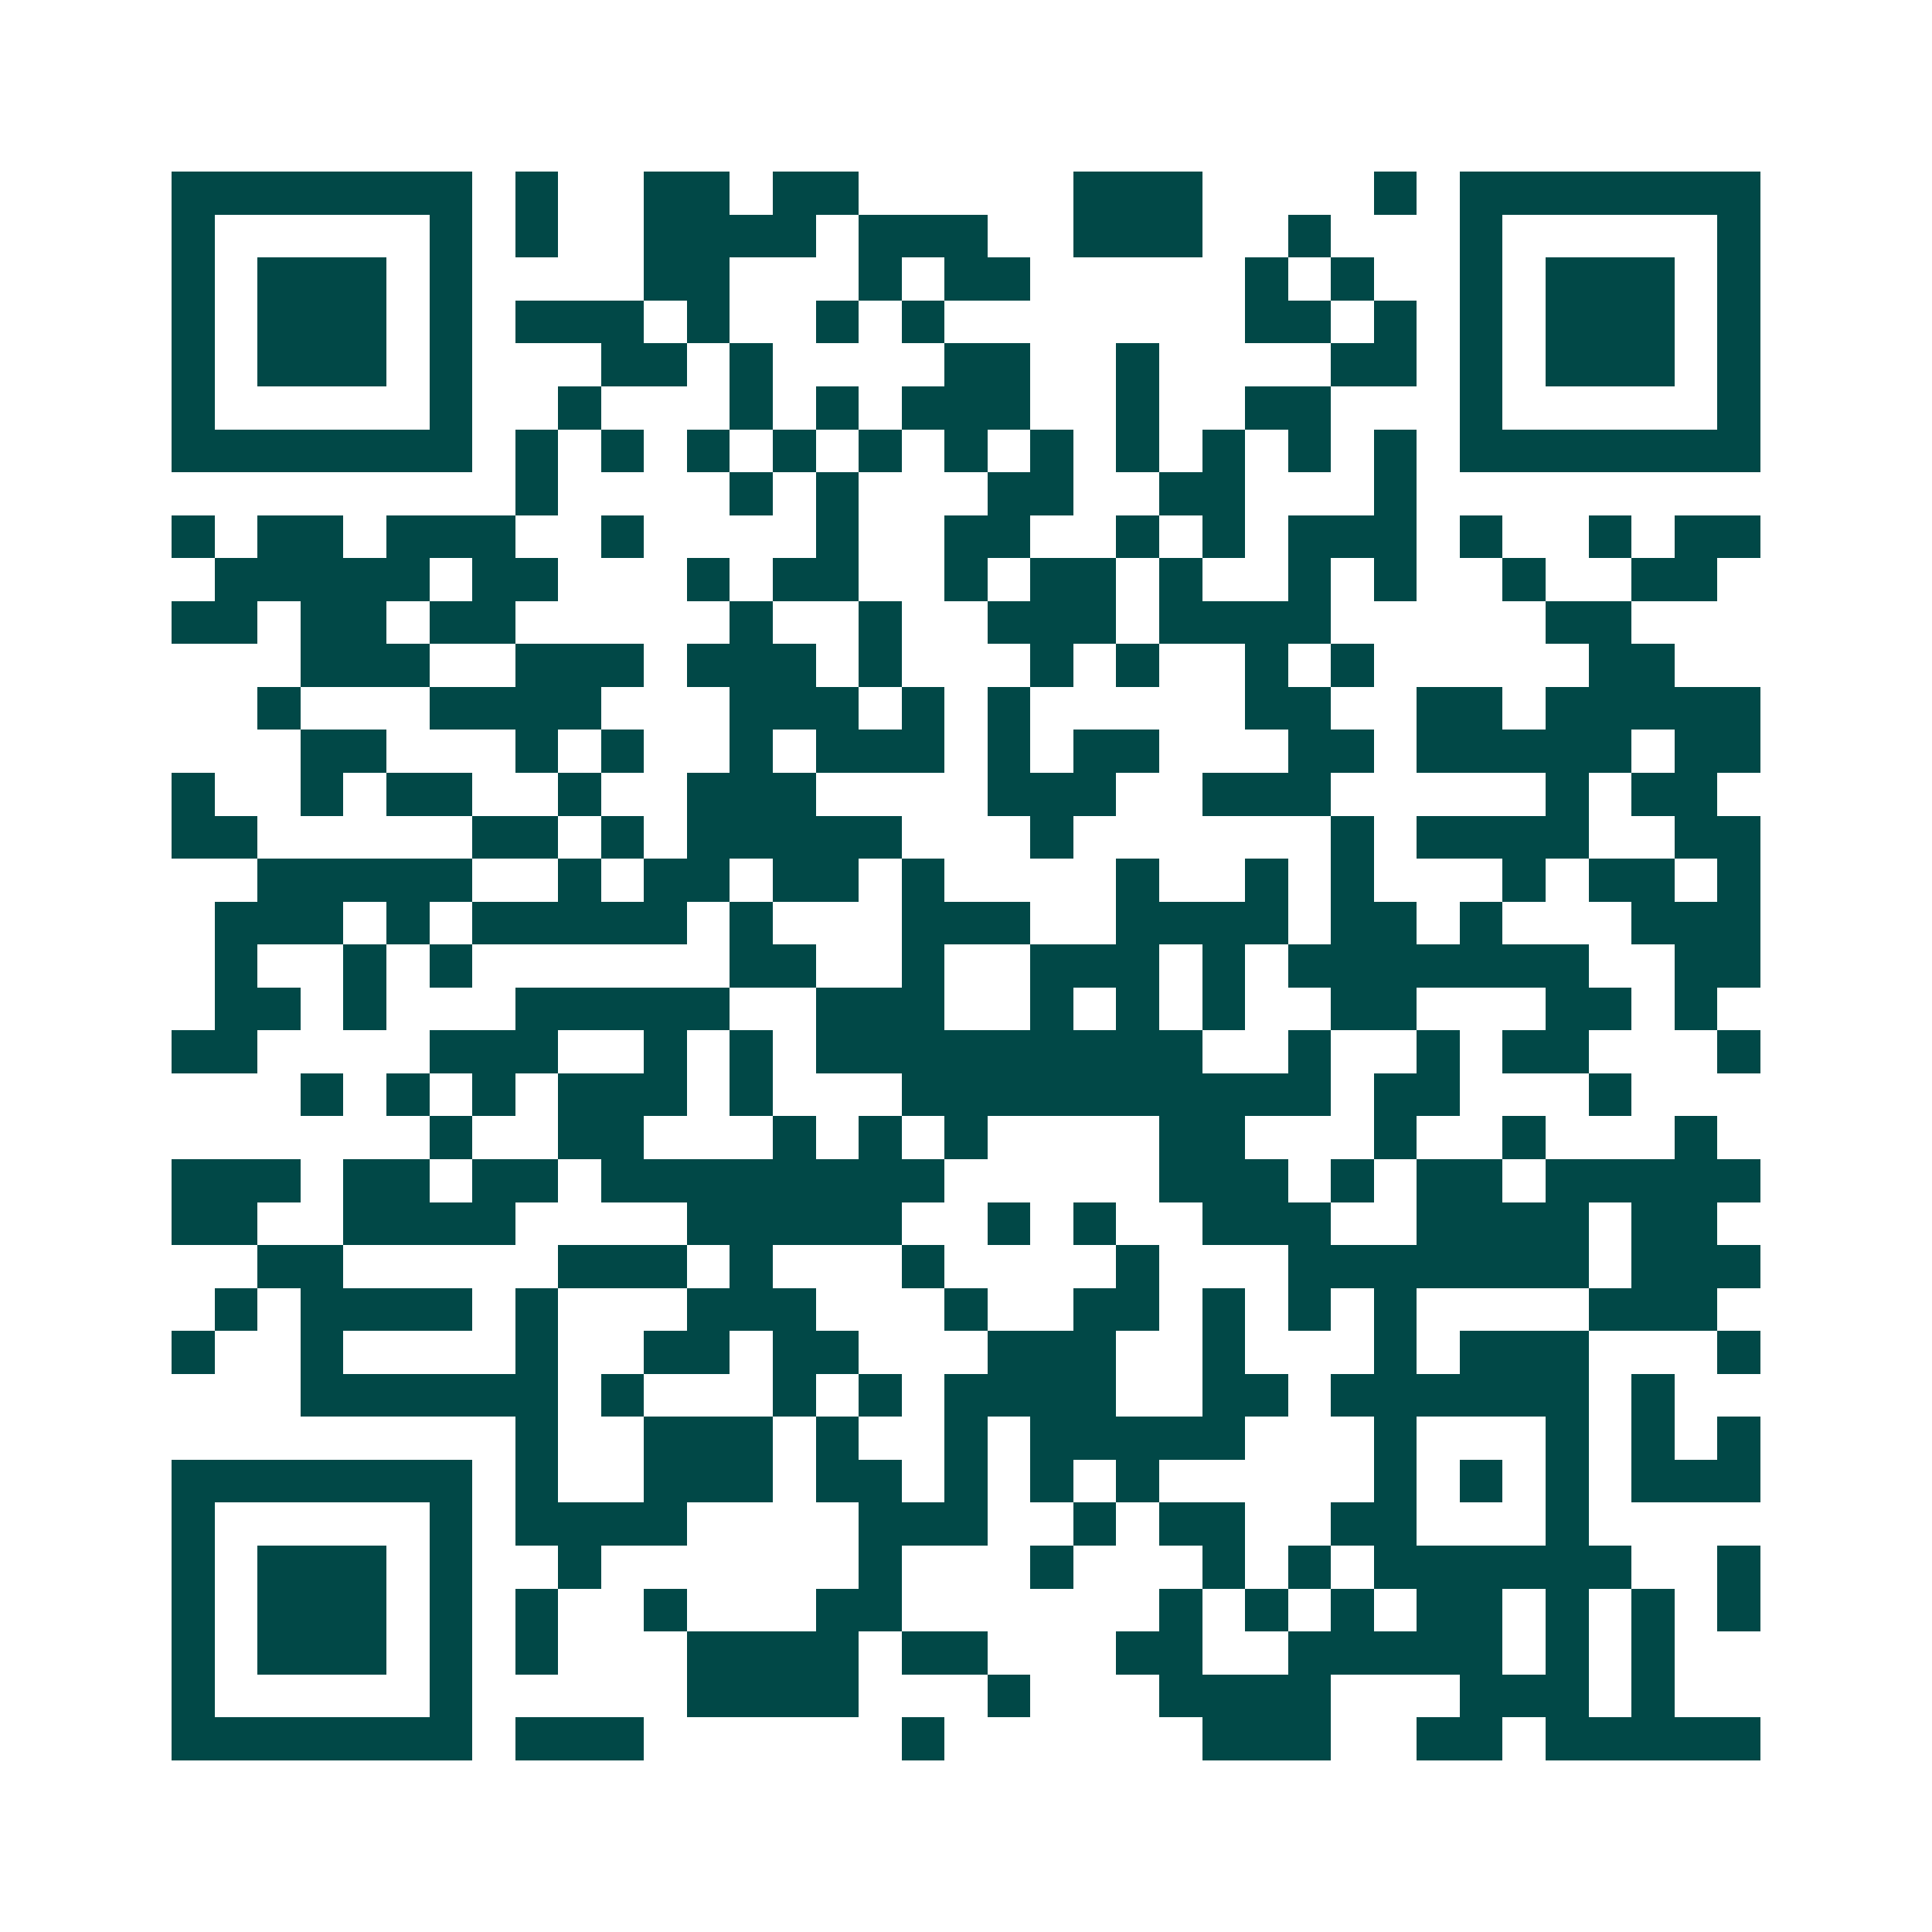 <svg xmlns="http://www.w3.org/2000/svg" width="200" height="200" viewBox="0 0 45 45" shape-rendering="crispEdges"><path fill="#ffffff" d="M0 0h45v45H0z"/><path stroke="#014847" d="M4 4.5h7m1 0h1m2 0h2m1 0h2m5 0h3m4 0h1m1 0h7M4 5.5h1m5 0h1m1 0h1m2 0h4m1 0h3m2 0h3m2 0h1m3 0h1m5 0h1M4 6.5h1m1 0h3m1 0h1m4 0h2m3 0h1m1 0h2m5 0h1m1 0h1m2 0h1m1 0h3m1 0h1M4 7.5h1m1 0h3m1 0h1m1 0h3m1 0h1m2 0h1m1 0h1m7 0h2m1 0h1m1 0h1m1 0h3m1 0h1M4 8.5h1m1 0h3m1 0h1m3 0h2m1 0h1m4 0h2m2 0h1m4 0h2m1 0h1m1 0h3m1 0h1M4 9.5h1m5 0h1m2 0h1m3 0h1m1 0h1m1 0h3m2 0h1m2 0h2m3 0h1m5 0h1M4 10.5h7m1 0h1m1 0h1m1 0h1m1 0h1m1 0h1m1 0h1m1 0h1m1 0h1m1 0h1m1 0h1m1 0h1m1 0h7M12 11.5h1m4 0h1m1 0h1m3 0h2m2 0h2m3 0h1M4 12.5h1m1 0h2m1 0h3m2 0h1m4 0h1m2 0h2m2 0h1m1 0h1m1 0h3m1 0h1m2 0h1m1 0h2M5 13.5h5m1 0h2m3 0h1m1 0h2m2 0h1m1 0h2m1 0h1m2 0h1m1 0h1m2 0h1m2 0h2M4 14.5h2m1 0h2m1 0h2m5 0h1m2 0h1m2 0h3m1 0h4m5 0h2M7 15.5h3m2 0h3m1 0h3m1 0h1m3 0h1m1 0h1m2 0h1m1 0h1m5 0h2M6 16.5h1m3 0h4m3 0h3m1 0h1m1 0h1m5 0h2m2 0h2m1 0h5M7 17.5h2m3 0h1m1 0h1m2 0h1m1 0h3m1 0h1m1 0h2m3 0h2m1 0h5m1 0h2M4 18.5h1m2 0h1m1 0h2m2 0h1m2 0h3m4 0h3m2 0h3m5 0h1m1 0h2M4 19.5h2m5 0h2m1 0h1m1 0h5m3 0h1m6 0h1m1 0h4m2 0h2M6 20.5h5m2 0h1m1 0h2m1 0h2m1 0h1m4 0h1m2 0h1m1 0h1m3 0h1m1 0h2m1 0h1M5 21.5h3m1 0h1m1 0h5m1 0h1m3 0h3m2 0h4m1 0h2m1 0h1m3 0h3M5 22.5h1m2 0h1m1 0h1m6 0h2m2 0h1m2 0h3m1 0h1m1 0h7m2 0h2M5 23.5h2m1 0h1m3 0h5m2 0h3m2 0h1m1 0h1m1 0h1m2 0h2m3 0h2m1 0h1M4 24.5h2m4 0h3m2 0h1m1 0h1m1 0h9m2 0h1m2 0h1m1 0h2m3 0h1M7 25.5h1m1 0h1m1 0h1m1 0h3m1 0h1m3 0h10m1 0h2m3 0h1M10 26.5h1m2 0h2m3 0h1m1 0h1m1 0h1m4 0h2m3 0h1m2 0h1m3 0h1M4 27.5h3m1 0h2m1 0h2m1 0h8m5 0h3m1 0h1m1 0h2m1 0h5M4 28.5h2m2 0h4m4 0h5m2 0h1m1 0h1m2 0h3m2 0h4m1 0h2M6 29.5h2m5 0h3m1 0h1m3 0h1m4 0h1m3 0h7m1 0h3M5 30.5h1m1 0h4m1 0h1m3 0h3m3 0h1m2 0h2m1 0h1m1 0h1m1 0h1m4 0h3M4 31.5h1m2 0h1m4 0h1m2 0h2m1 0h2m3 0h3m2 0h1m3 0h1m1 0h3m3 0h1M7 32.5h6m1 0h1m3 0h1m1 0h1m1 0h4m2 0h2m1 0h6m1 0h1M12 33.5h1m2 0h3m1 0h1m2 0h1m1 0h5m3 0h1m3 0h1m1 0h1m1 0h1M4 34.5h7m1 0h1m2 0h3m1 0h2m1 0h1m1 0h1m1 0h1m5 0h1m1 0h1m1 0h1m1 0h3M4 35.5h1m5 0h1m1 0h4m4 0h3m2 0h1m1 0h2m2 0h2m3 0h1M4 36.5h1m1 0h3m1 0h1m2 0h1m6 0h1m3 0h1m3 0h1m1 0h1m1 0h6m2 0h1M4 37.5h1m1 0h3m1 0h1m1 0h1m2 0h1m3 0h2m6 0h1m1 0h1m1 0h1m1 0h2m1 0h1m1 0h1m1 0h1M4 38.5h1m1 0h3m1 0h1m1 0h1m3 0h4m1 0h2m3 0h2m2 0h5m1 0h1m1 0h1M4 39.5h1m5 0h1m5 0h4m3 0h1m3 0h4m3 0h3m1 0h1M4 40.5h7m1 0h3m6 0h1m6 0h3m2 0h2m1 0h5"/></svg>
